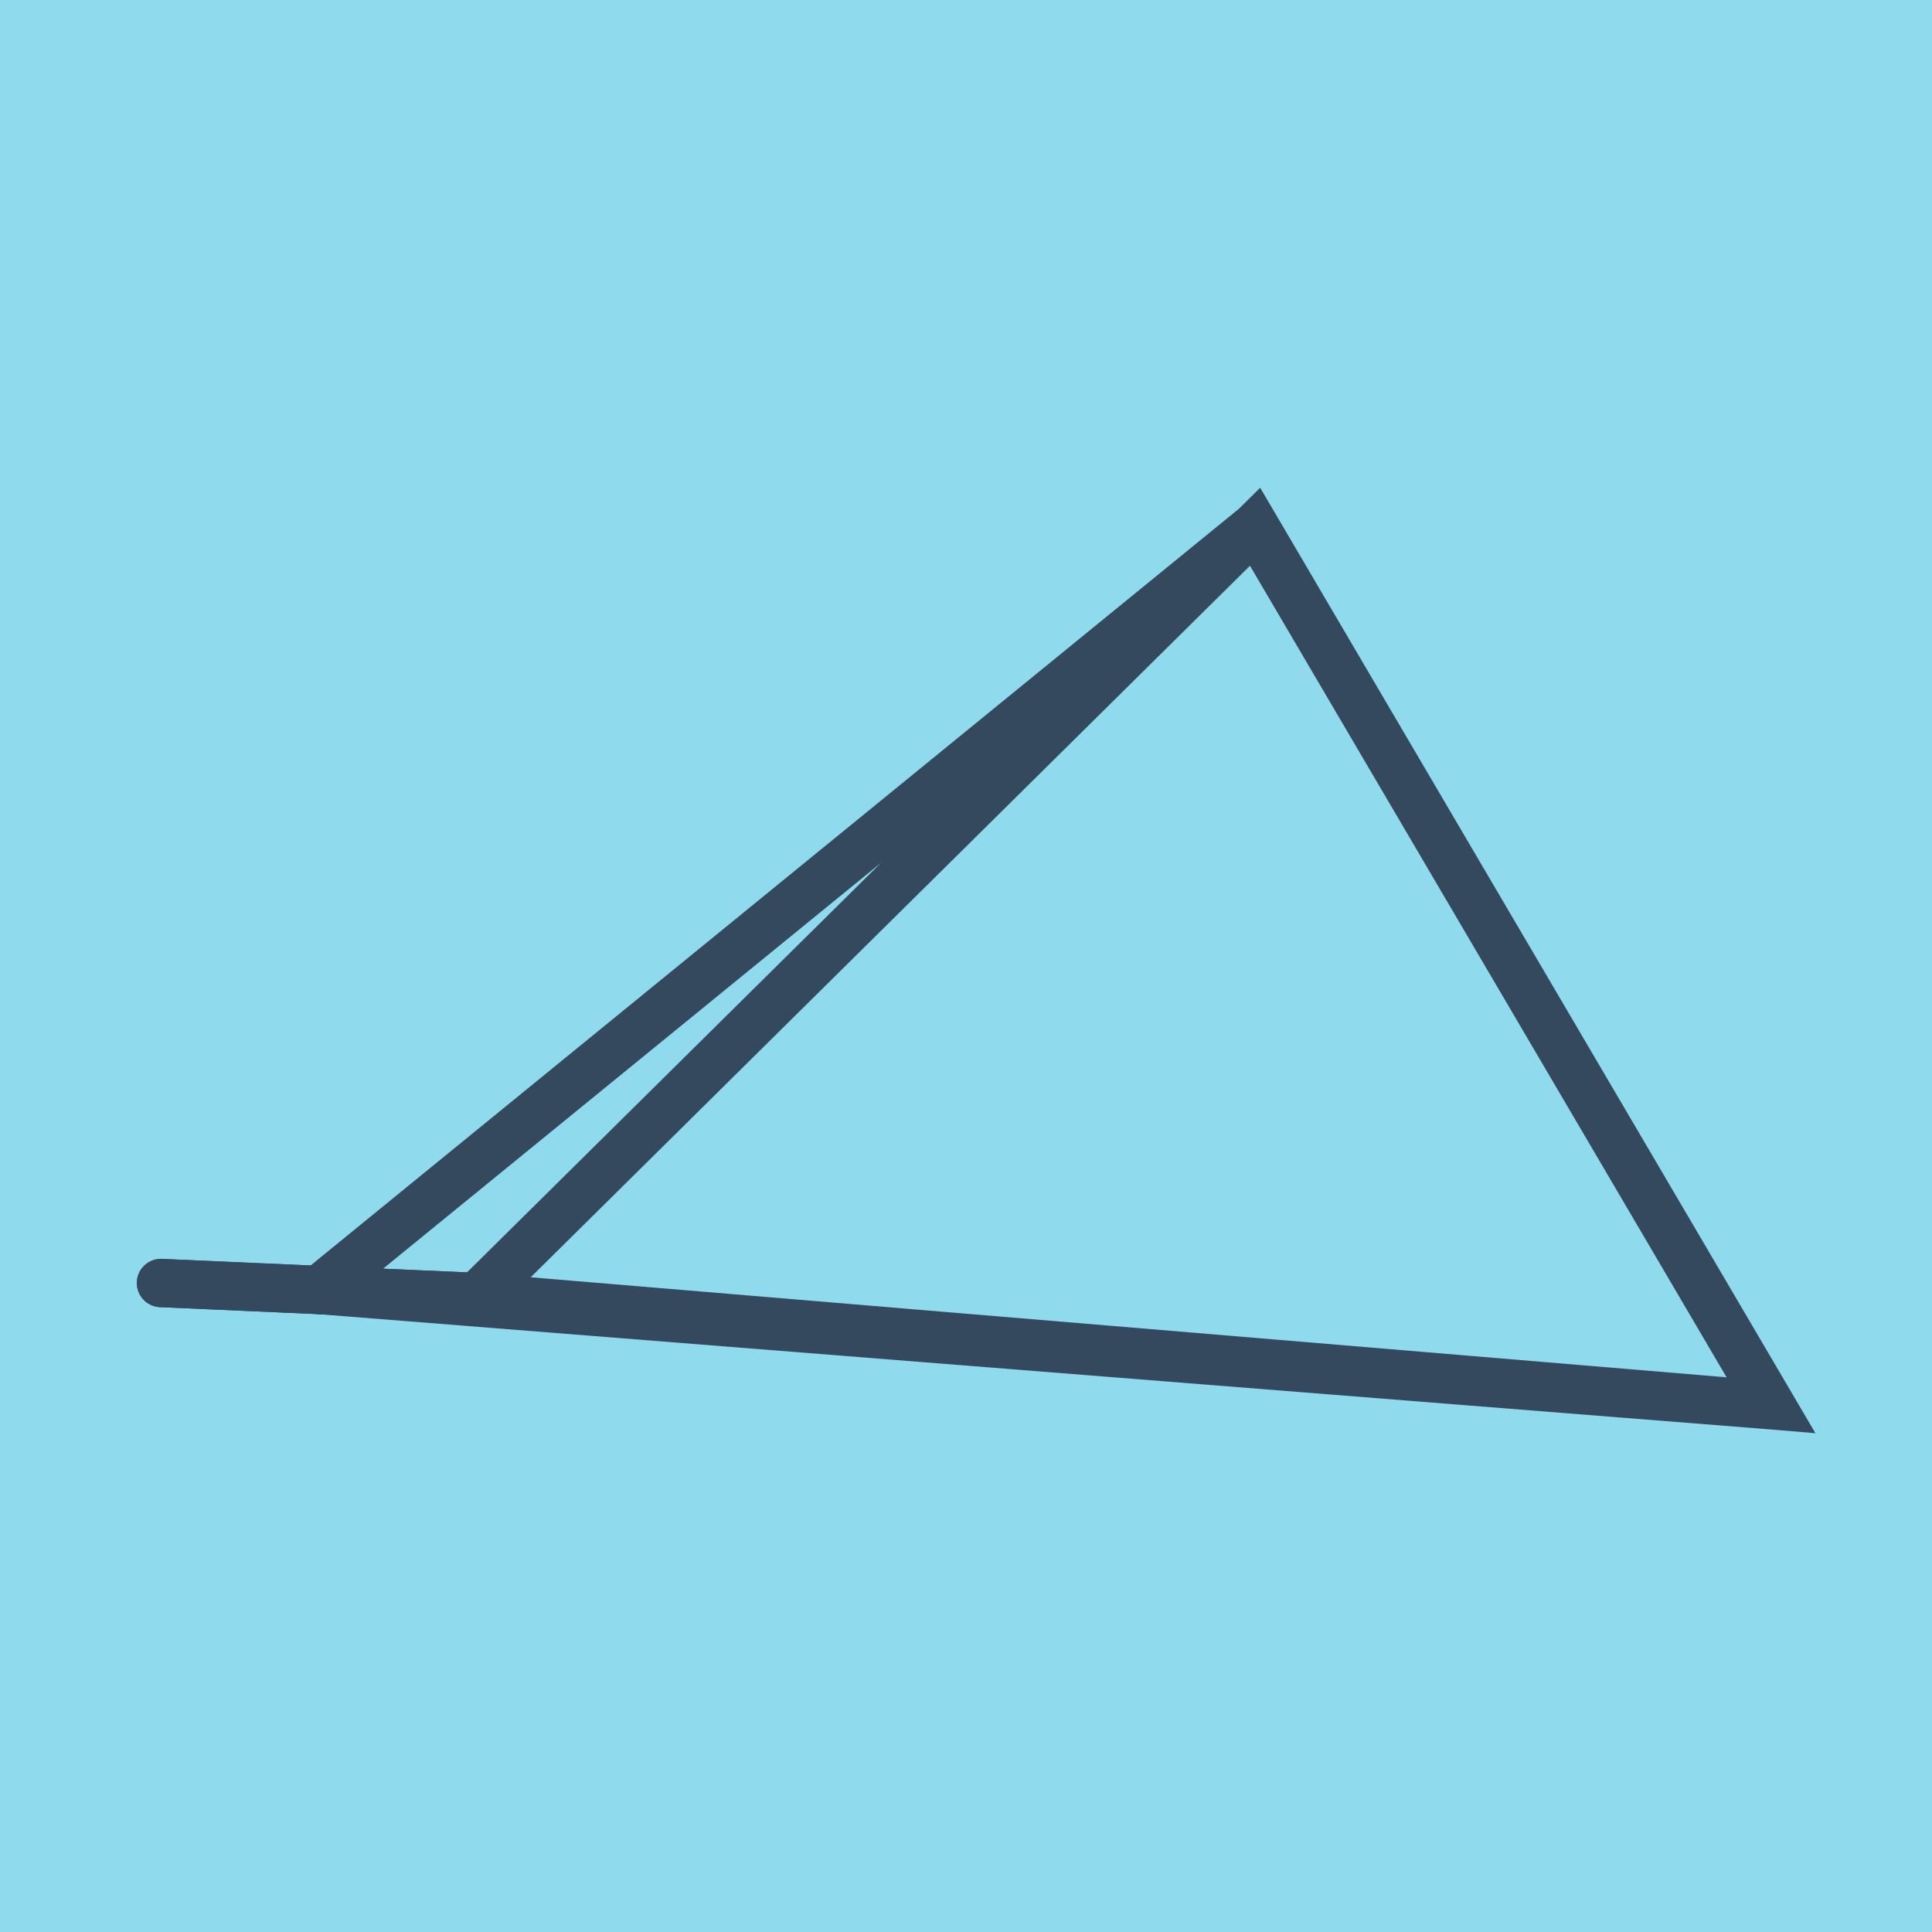 <?xml version="1.0" encoding="utf-8"?>
<!DOCTYPE svg PUBLIC "-//W3C//DTD SVG 1.1//EN" "http://www.w3.org/Graphics/SVG/1.1/DTD/svg11.dtd">
<svg xmlns="http://www.w3.org/2000/svg" xmlns:xlink="http://www.w3.org/1999/xlink" viewBox="-10 -10 120 120" preserveAspectRatio="xMidYMid meet">
	<path style="fill:#90daee" d="M-10-10h120v120H-10z"/>
			<polyline stroke-linecap="round" points="0,69.69 19.595,70.557 " style="fill:none;stroke:#34495e;stroke-width: 3px"/>
			<polyline stroke-linecap="round" points="19.595,70.557 0,69.69 " style="fill:none;stroke:#34495e;stroke-width: 3px"/>
			<polyline stroke-linecap="round" points="9.797,70.123 67.955,22.717 100,77.283 19.595,70.557 67.955,22.717 100,77.283 9.797,70.123 " style="fill:none;stroke:#34495e;stroke-width: 3px"/>
	</svg>

